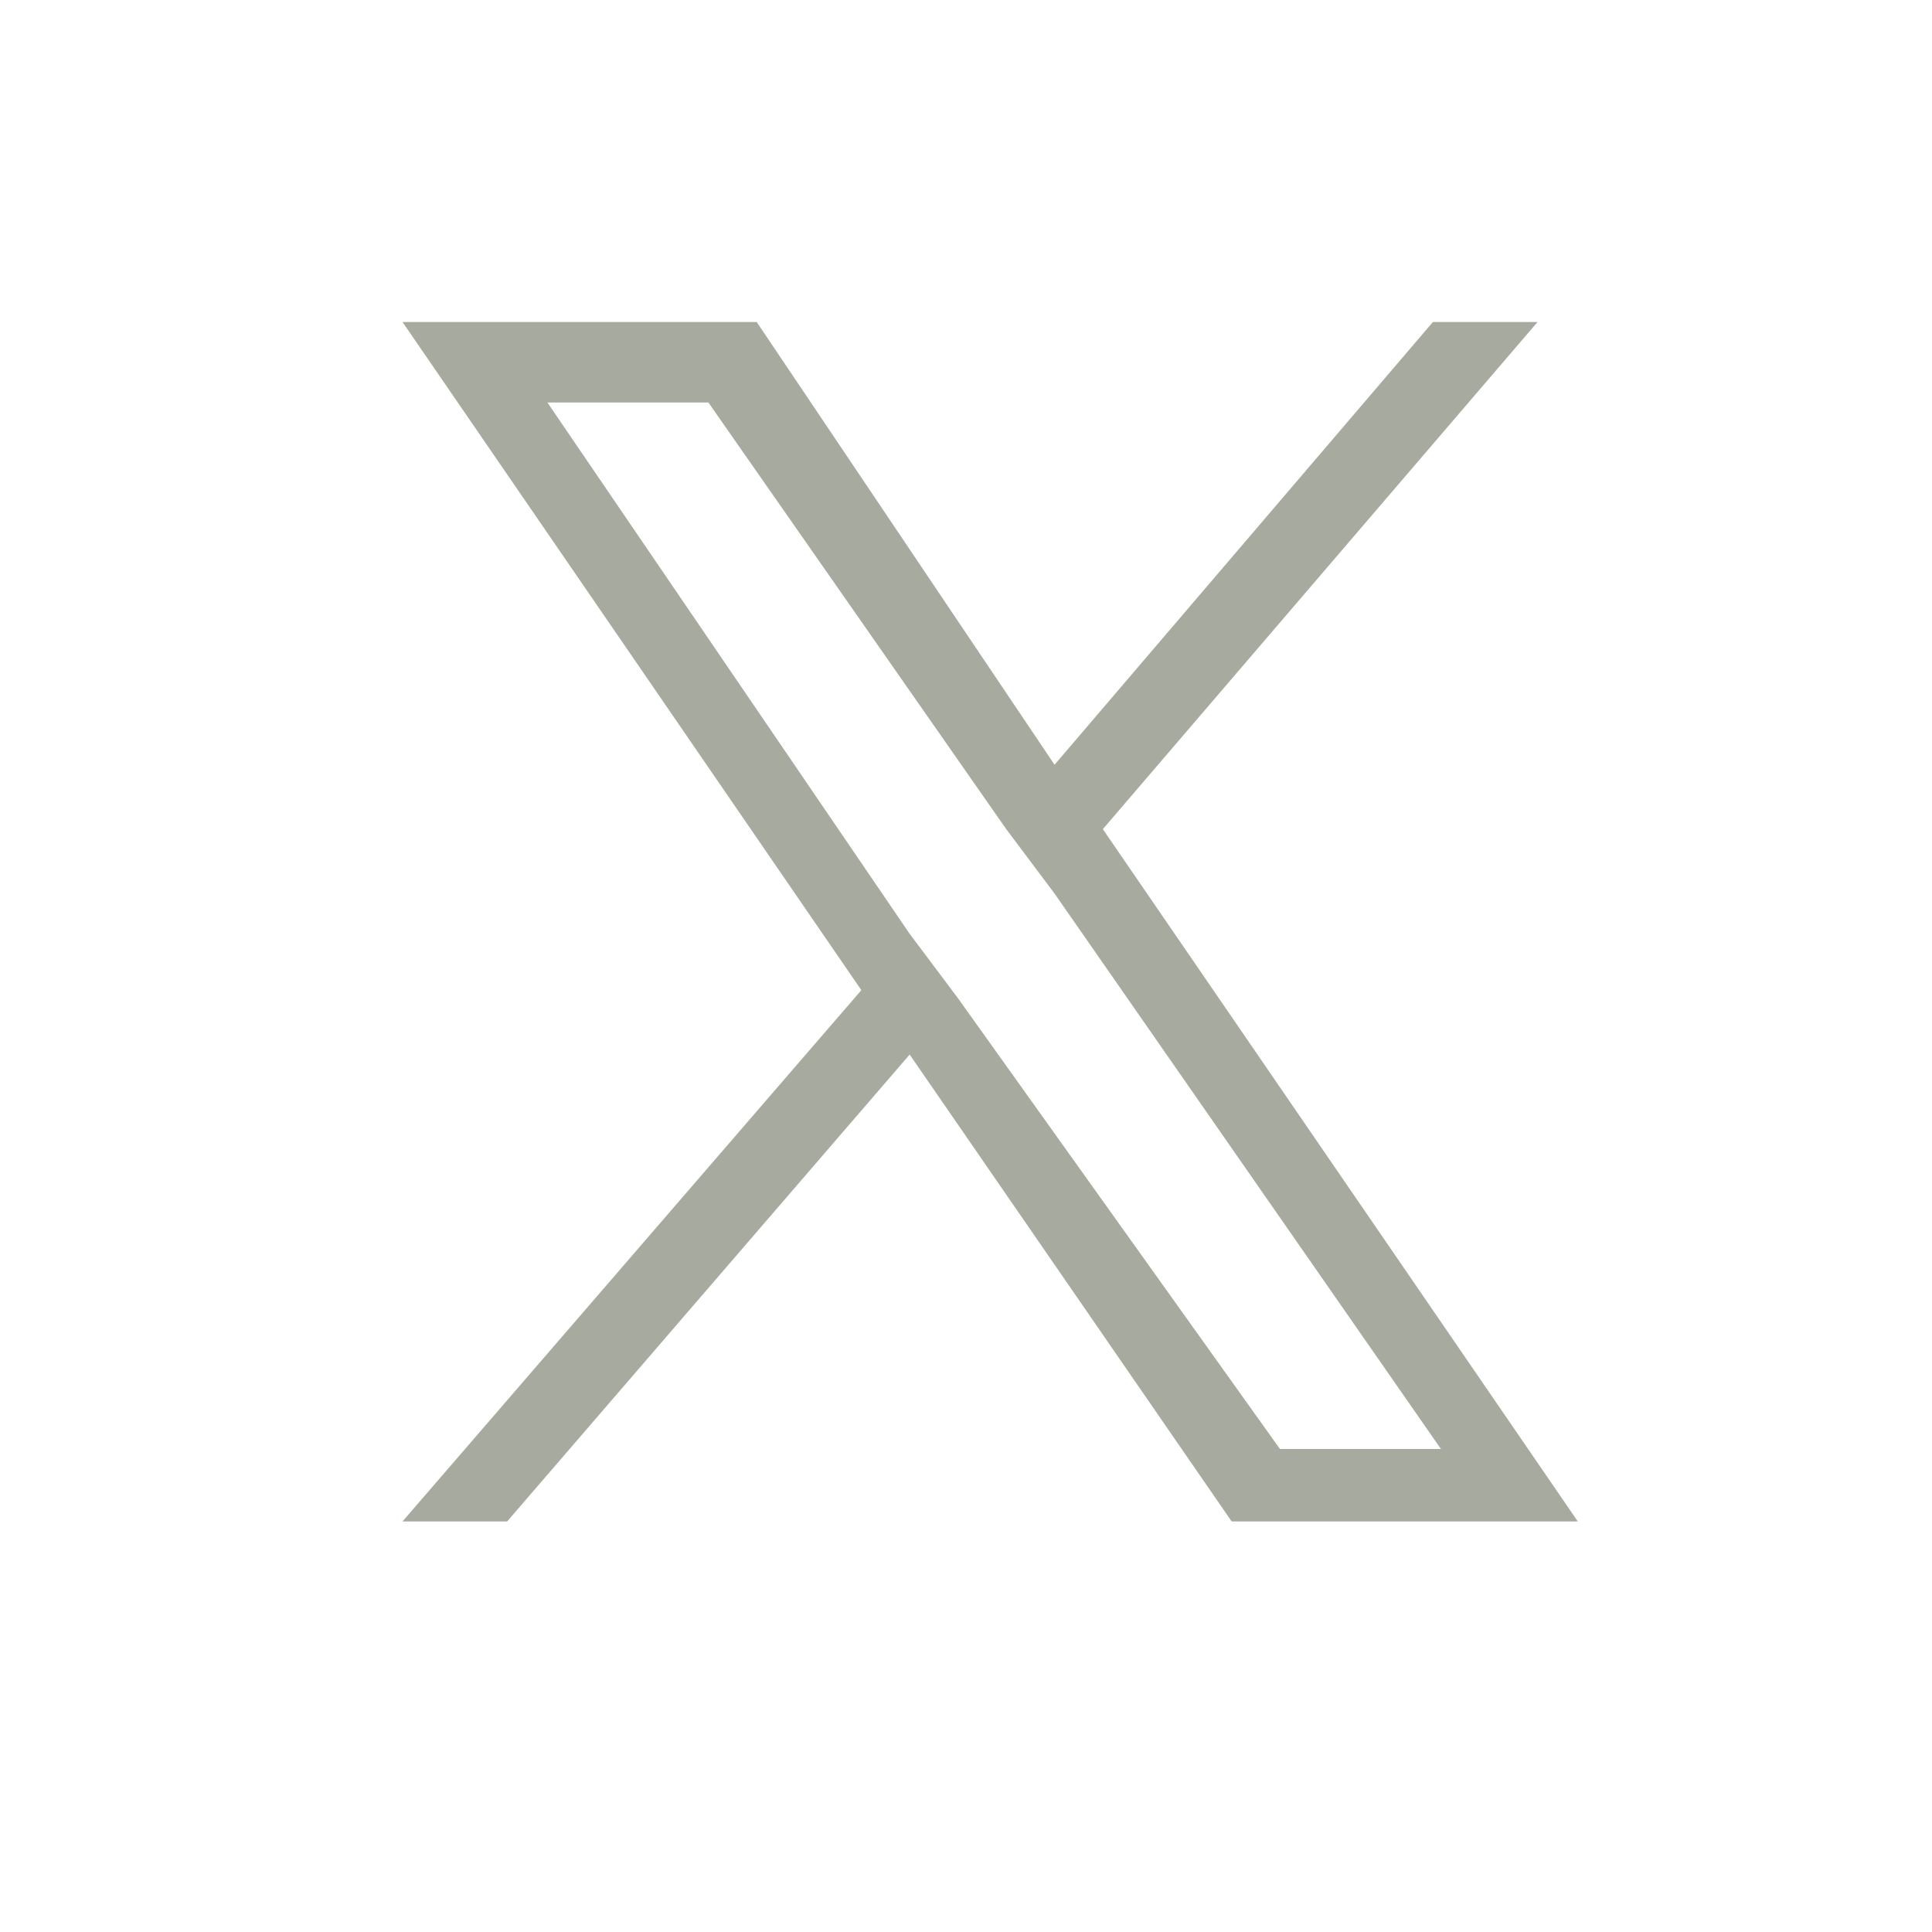<?xml version="1.0" encoding="utf-8"?>
<!-- Generator: Adobe Illustrator 27.4.0, SVG Export Plug-In . SVG Version: 6.00 Build 0)  -->
<svg version="1.1" id="レイヤー_1" xmlns="http://www.w3.org/2000/svg" xmlns:xlink="http://www.w3.org/1999/xlink" x="0px"
	 y="0px" width="24px" height="24px" viewBox="0 0 24 24" style="enable-background:new 0 0 24 24;" xml:space="preserve">
<style type="text/css">
	.st0{fill:none;}
	.st1{fill:#A7AA9F;}
</style>
<g id="グループ_2293" transform="translate(-1254 -499)">
	<rect id="長方形_1784" x="1254" y="499" class="st0" width="24" height="24"/>
</g>
<path class="st1" d="M13.7,10.3L19.1,4h-1.3l-4.7,5.5L9.4,4H5l5.7,8.3L5,18.9h1.3l5-5.8l4,5.8h4.3L13.7,10.3L13.7,10.3z M11.9,12.4
	l-0.6-0.8L6.8,5h2l3.7,5.3l0.6,0.8l4.8,6.9h-2L11.9,12.4L11.9,12.4z"/>
</svg>
